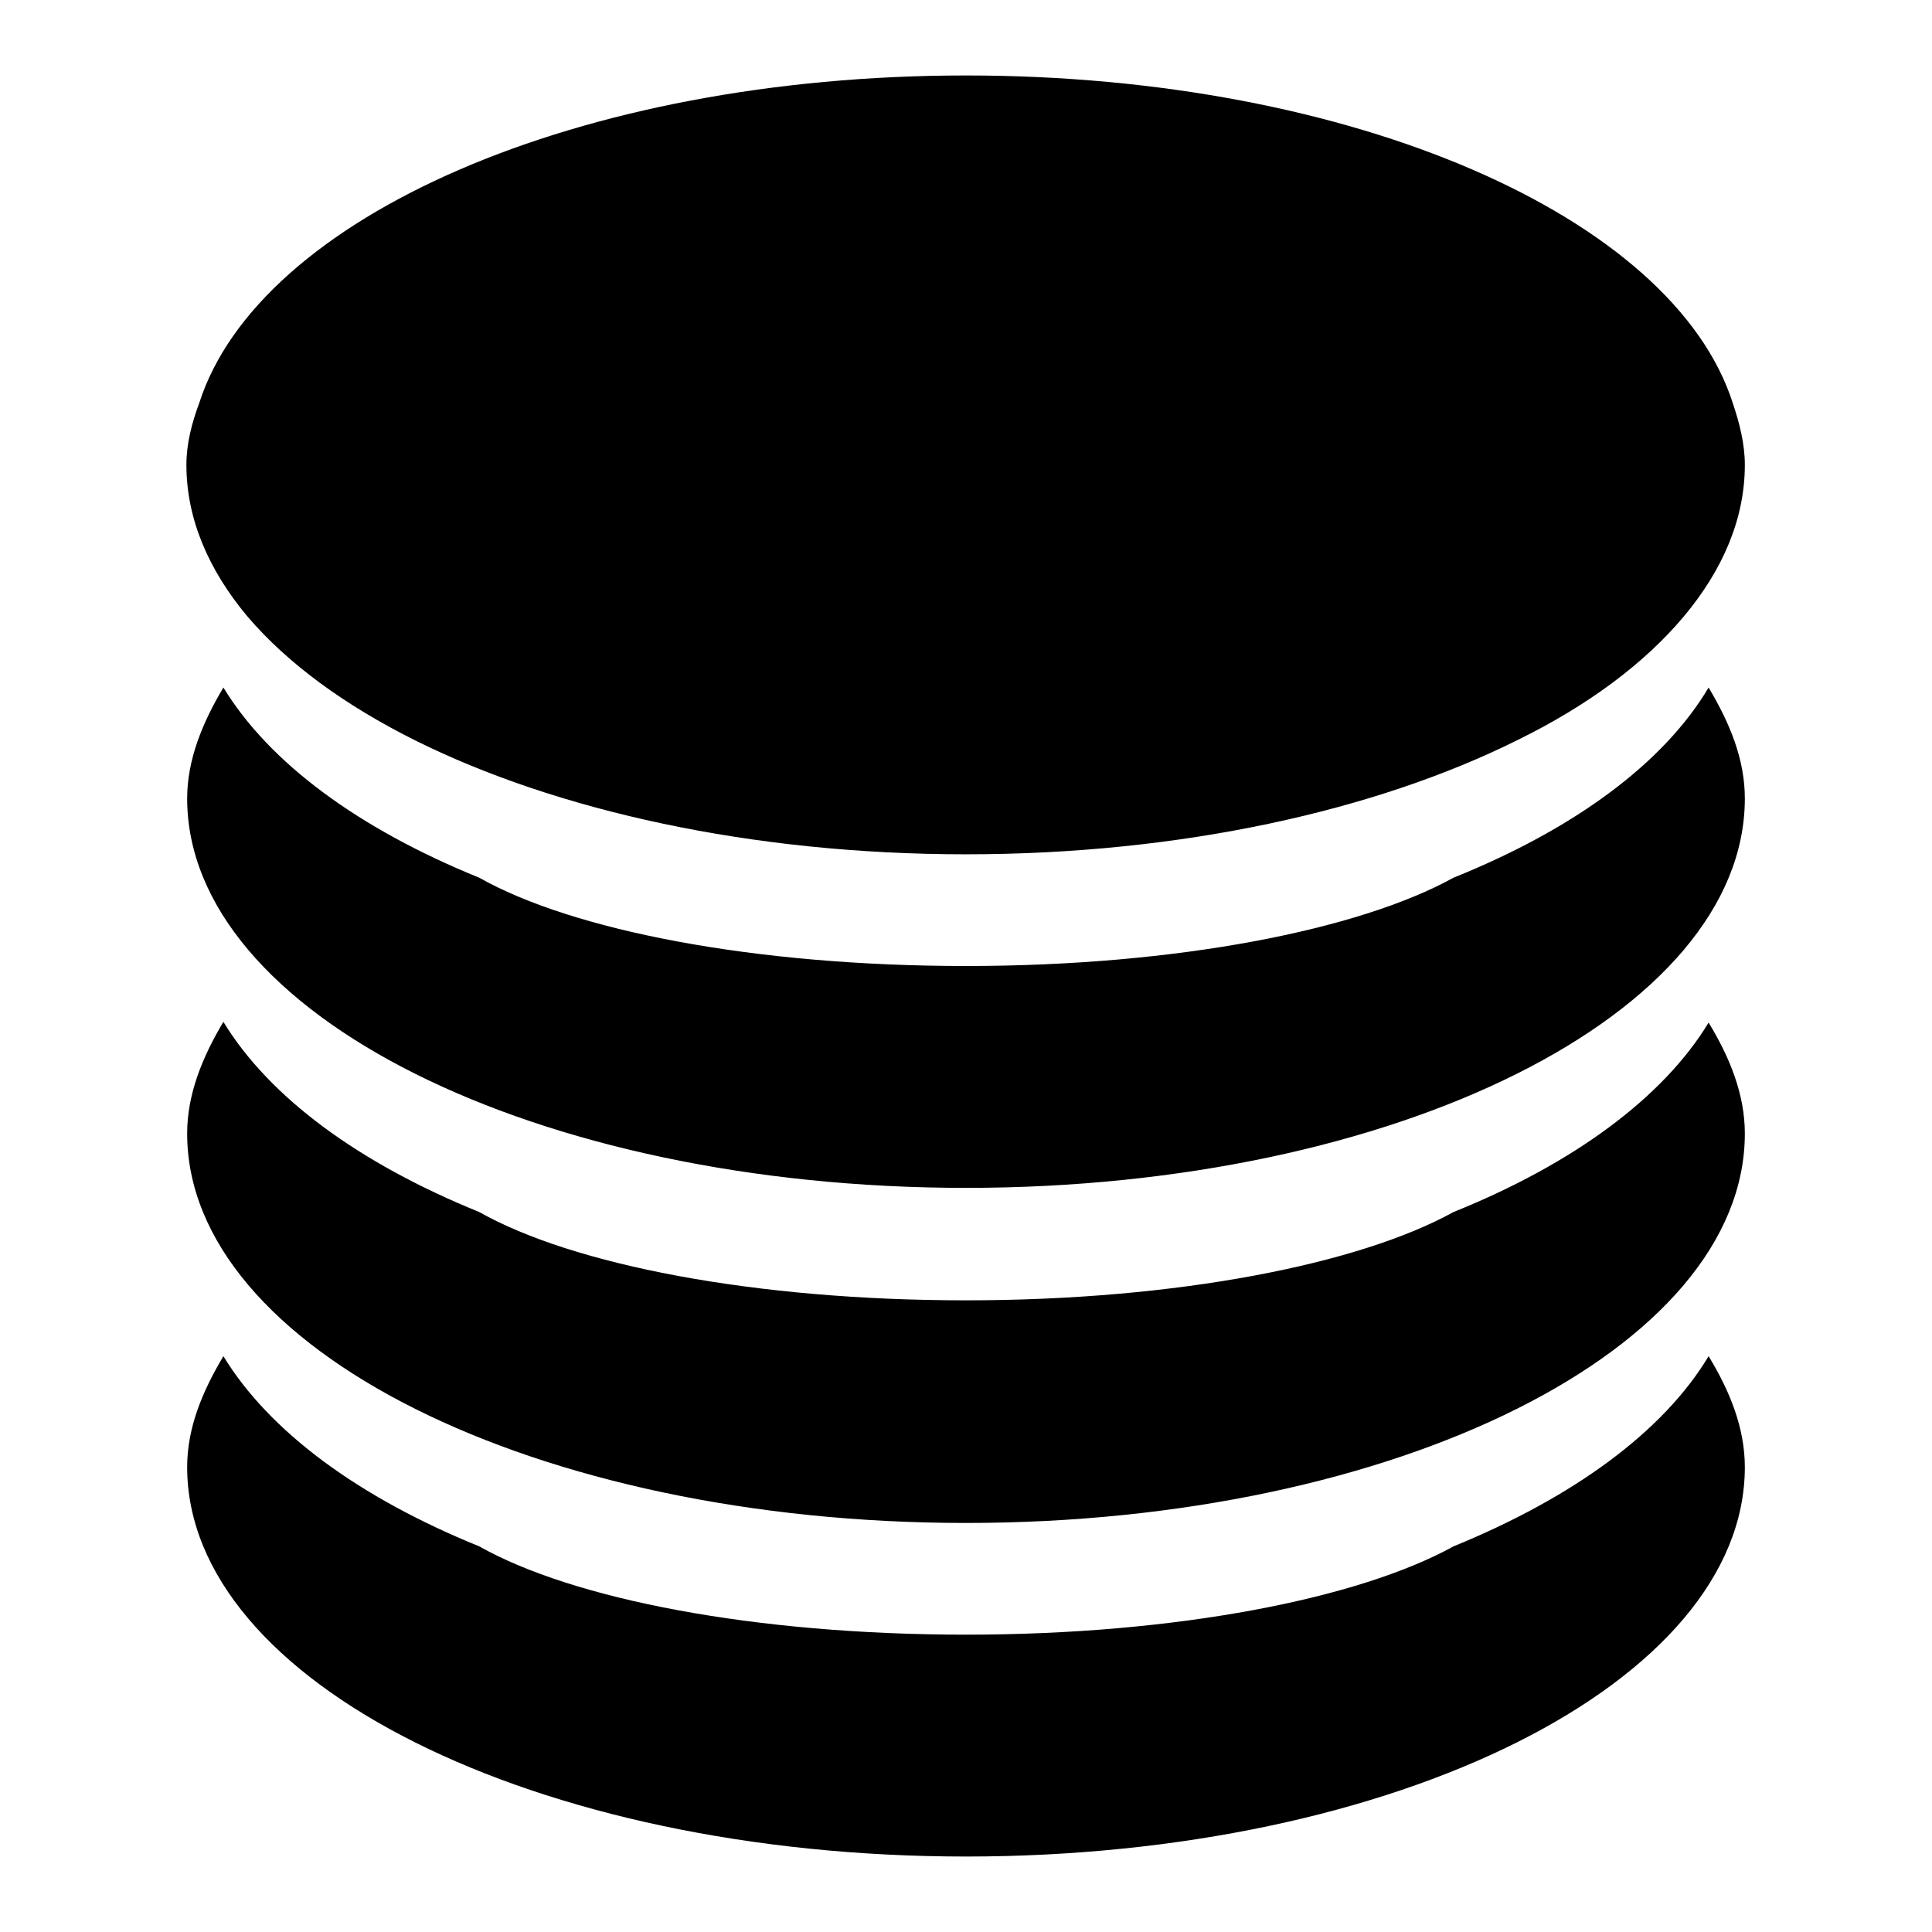 <?xml version="1.0" encoding="utf-8"?>
<!-- Svg Vector Icons : http://www.onlinewebfonts.com/icon -->
<!DOCTYPE svg PUBLIC "-//W3C//DTD SVG 1.1//EN" "http://www.w3.org/Graphics/SVG/1.1/DTD/svg11.dtd">
<svg version="1.1" xmlns="http://www.w3.org/2000/svg" xmlns:xlink="http://www.w3.org/1999/xlink" x="0px" y="0px" viewBox="0 0 256 256" enable-background="new 0 0 256 256" xml:space="preserve">
<g><g><path fill="#000000" d="M192.6,160.6c-12.5,6.9-36.6,11.7-64.6,11.7c-28,0-52.1-4.7-64.5-11.7c-16-6.5-27.8-15.2-33.9-25.2c-2.8,4.7-4.8,9.6-4.8,14.8c0,28.5,46.2,51.6,103.2,51.6c57,0,103.2-23.1,103.2-51.6c0-5.2-2-10.1-4.8-14.7C220.4,145.4,208.5,154.2,192.6,160.6L192.6,160.6z M192.6,116.3C180.1,123.2,156,128,128,128c-28,0-52.1-4.7-64.5-11.7c-16-6.5-27.8-15.2-33.9-25.2c-2.8,4.7-4.8,9.6-4.8,14.7c0,28.5,46.2,51.6,103.2,51.6c57,0,103.2-23.1,103.2-51.6c0-5.2-2-10-4.8-14.7C220.4,101.2,208.5,109.9,192.6,116.3L192.6,116.3z M55,98.1c18.7,9.3,44.5,15.1,73,15.1c28.5,0,54.3-5.8,73-15.1c9.4-4.6,16.9-10.2,22.1-16.4c5.2-6.2,8.1-13,8.1-20.1c0-2.8-0.7-5.5-1.6-8.2C221.7,28.8,179.4,10,128,10C76.6,10,34.3,28.8,26.4,53.4c-1,2.7-1.7,5.4-1.7,8.2c0,7.1,2.9,13.9,8.1,20.1C38.1,87.9,45.6,93.4,55,98.1L55,98.1z M192.6,204.9c-12.5,6.9-36.6,11.7-64.6,11.7c-28,0-52.1-4.7-64.5-11.7c-16-6.5-27.8-15.2-33.9-25.2c-2.8,4.7-4.8,9.5-4.8,14.7C24.8,222.9,71,246,128,246c57,0,103.2-23.1,103.2-51.6c0-5.2-2-10.1-4.8-14.7C220.4,189.7,208.5,198.4,192.6,204.9L192.6,204.9z"/></g></g>
</svg>